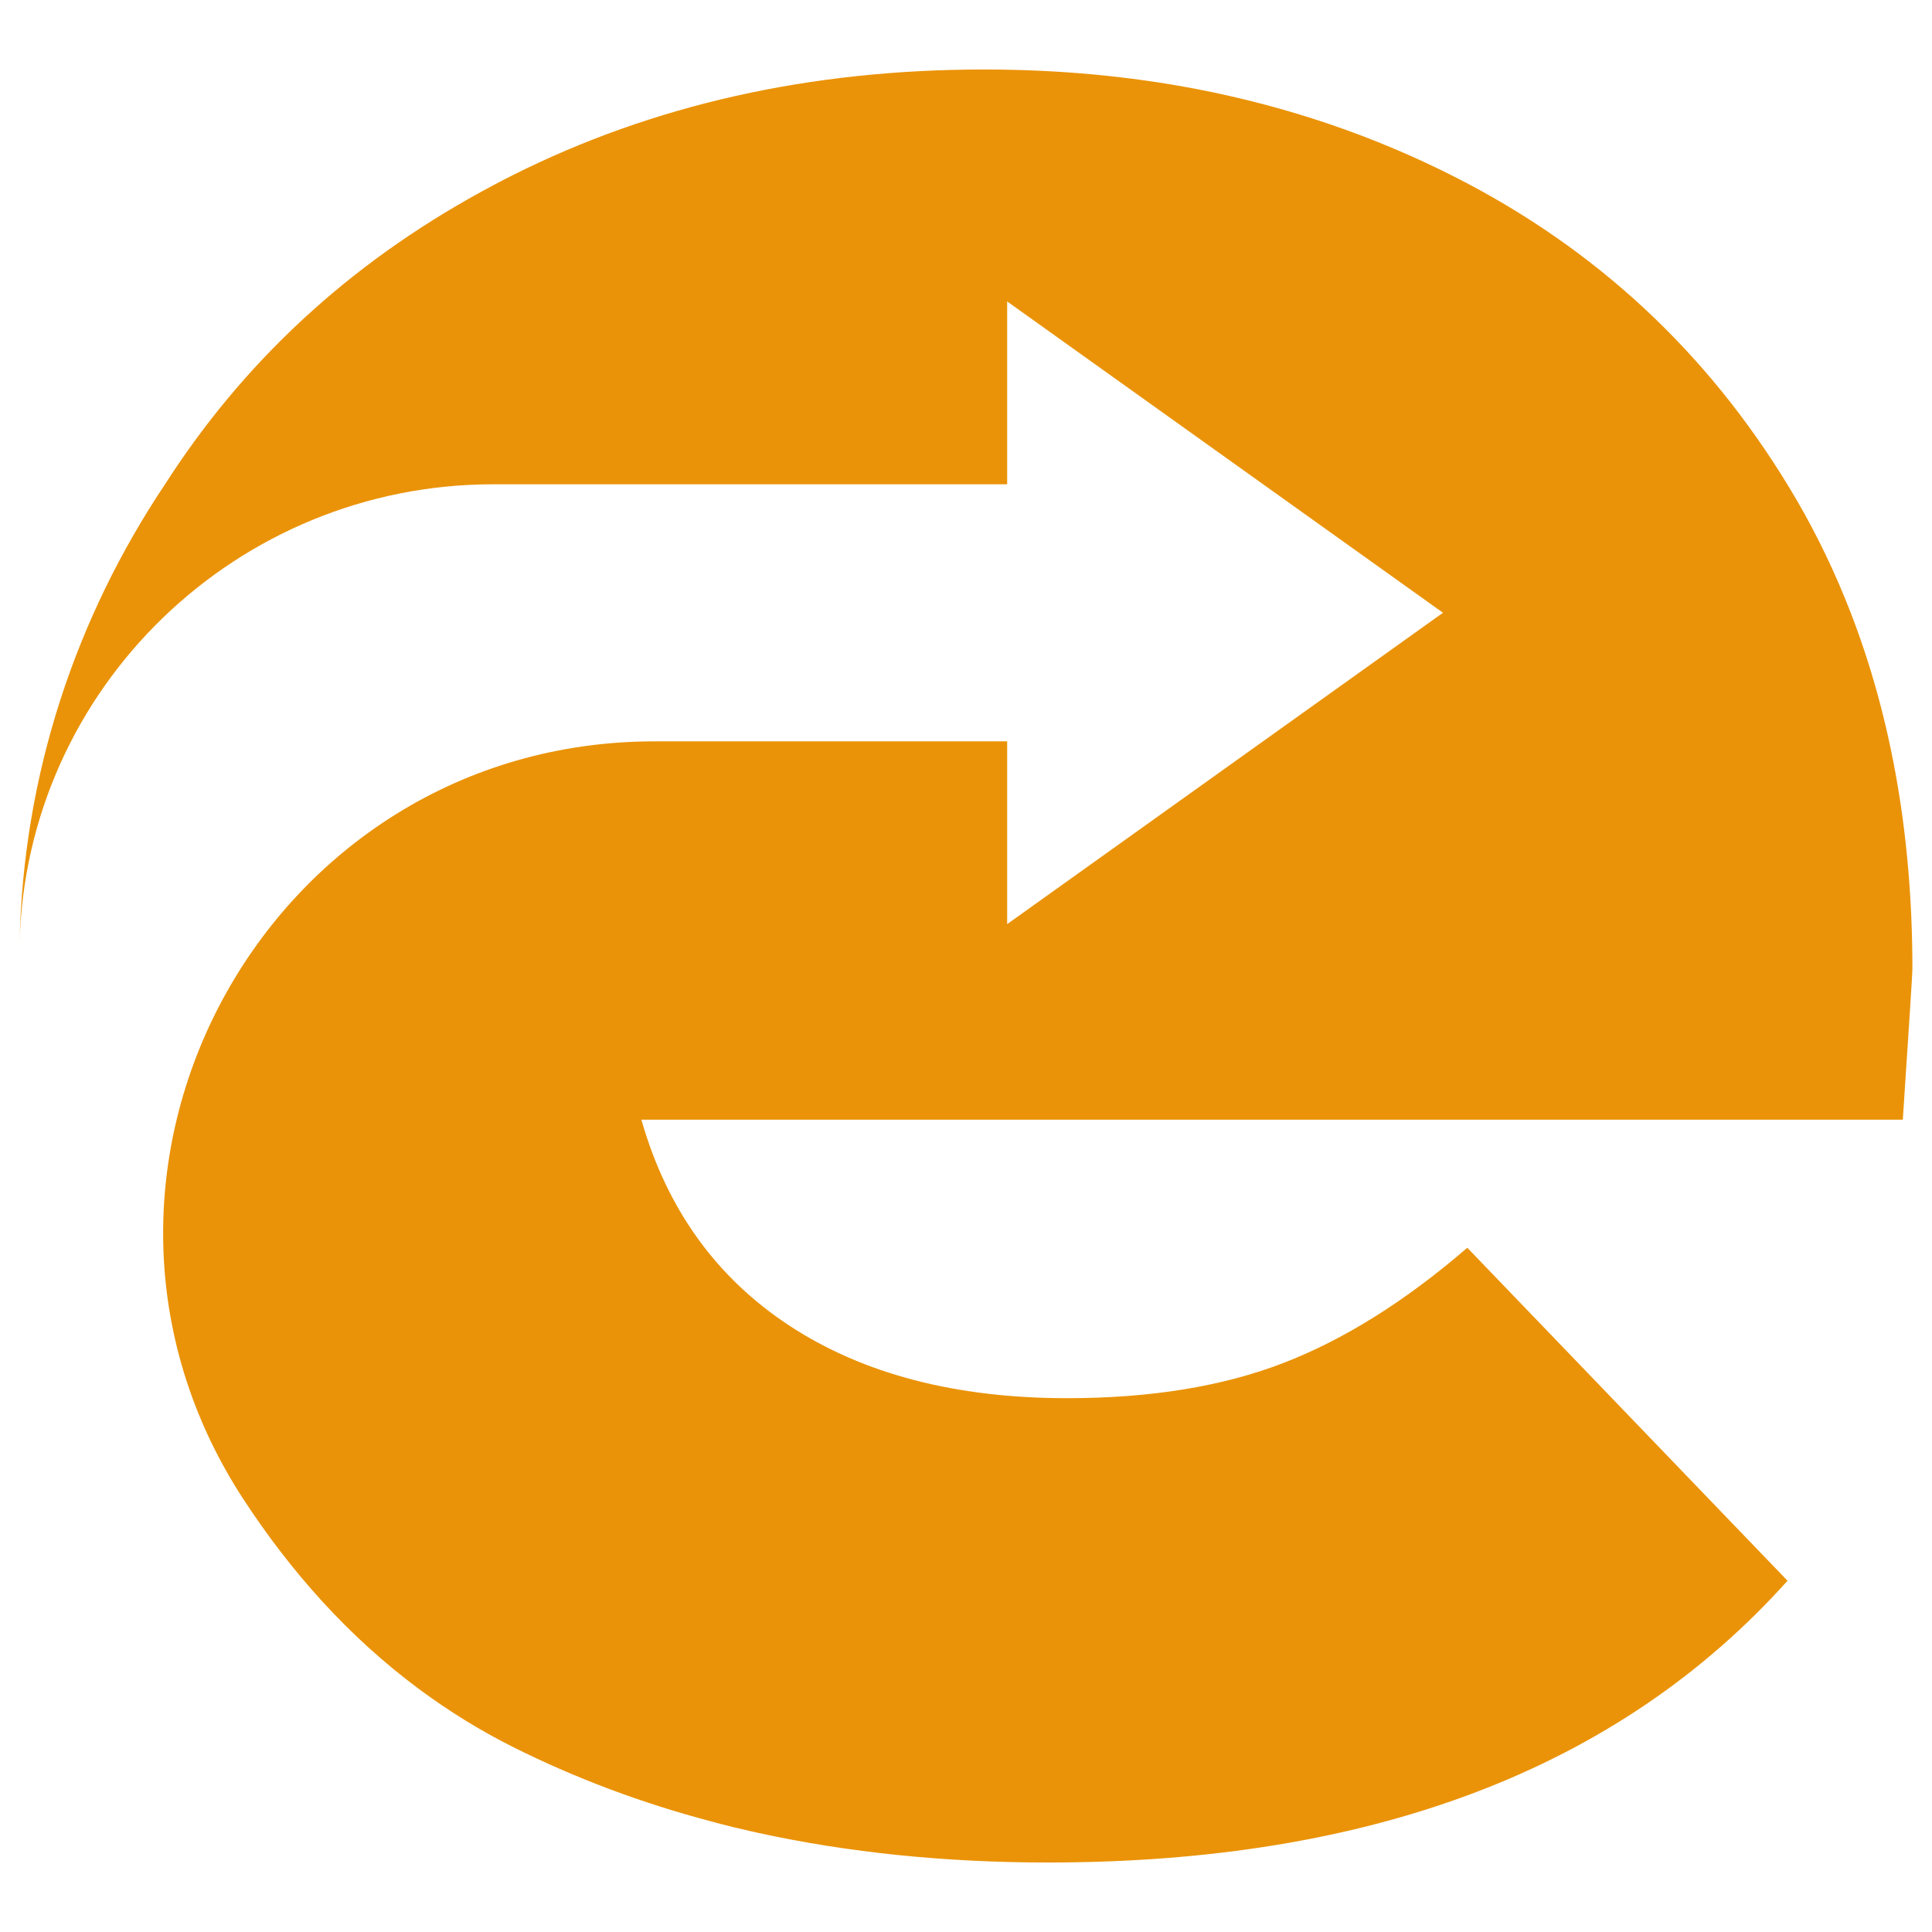 <?xml version="1.0" encoding="utf-8"?>
<!-- Generator: Adobe Illustrator 16.0.0, SVG Export Plug-In . SVG Version: 6.00 Build 0)  -->
<!DOCTYPE svg PUBLIC "-//W3C//DTD SVG 1.1//EN" "http://www.w3.org/Graphics/SVG/1.1/DTD/svg11.dtd">
<svg version="1.1" id="Calque_1" xmlns="http://www.w3.org/2000/svg" xmlns:xlink="http://www.w3.org/1999/xlink" x="0px" y="0px"
	 width="36px" height="36px" viewBox="0 0 36 36" enable-background="new 0 0 36 36" xml:space="preserve">
<path fill="#EA9308" d="M35.456,20.864H11.951c0.477,1.67,1.402,2.952,2.774,3.848c1.372,0.895,3.092,1.341,5.162,1.341
	c1.549,0,2.892-0.218,4.025-0.655c1.134-0.437,2.276-1.153,3.429-2.148l4.754,4.944l1.213,1.261c-3.142,3.5-7.734,5.25-13.78,5.25
	c-1.924,0-3.729-0.186-5.415-0.555c-0.04-0.011-0.08-0.018-0.121-0.027c-0.085-0.02-0.169-0.039-0.253-0.06
	c-0.051-0.011-0.103-0.023-0.154-0.037c-0.051-0.012-0.102-0.025-0.152-0.038c-0.058-0.015-0.114-0.03-0.171-0.046
	c-1.307-0.344-2.539-0.807-3.697-1.386c-0.629-0.315-1.213-0.679-1.756-1.082c-1.322-0.98-2.396-2.197-3.268-3.53
	c-3.972-6.074,0.404-14.13,7.66-14.13h6.566v3.406l8.121-5.802l-8.121-5.801v3.407H9.189c-4.772,0-8.703,3.791-8.824,8.548
	c0.063-3.137,1.048-6.063,2.71-8.548C3.113,8.965,3.151,8.905,3.19,8.847c1.498-2.273,3.504-4.075,6.017-5.403
	c0.113-0.061,0.228-0.12,0.342-0.177c2.618-1.315,5.546-1.972,8.785-1.972c1.375,0,2.695,0.121,3.961,0.364
	c1.7,0.327,3.305,0.872,4.808,1.635c2.627,1.333,4.704,3.262,6.235,5.787c0.398,0.655,0.743,1.341,1.037,2.06
	c0.84,2.05,1.26,4.356,1.26,6.917C35.635,18.139,35.575,19.073,35.456,20.864z"/>
</svg>
